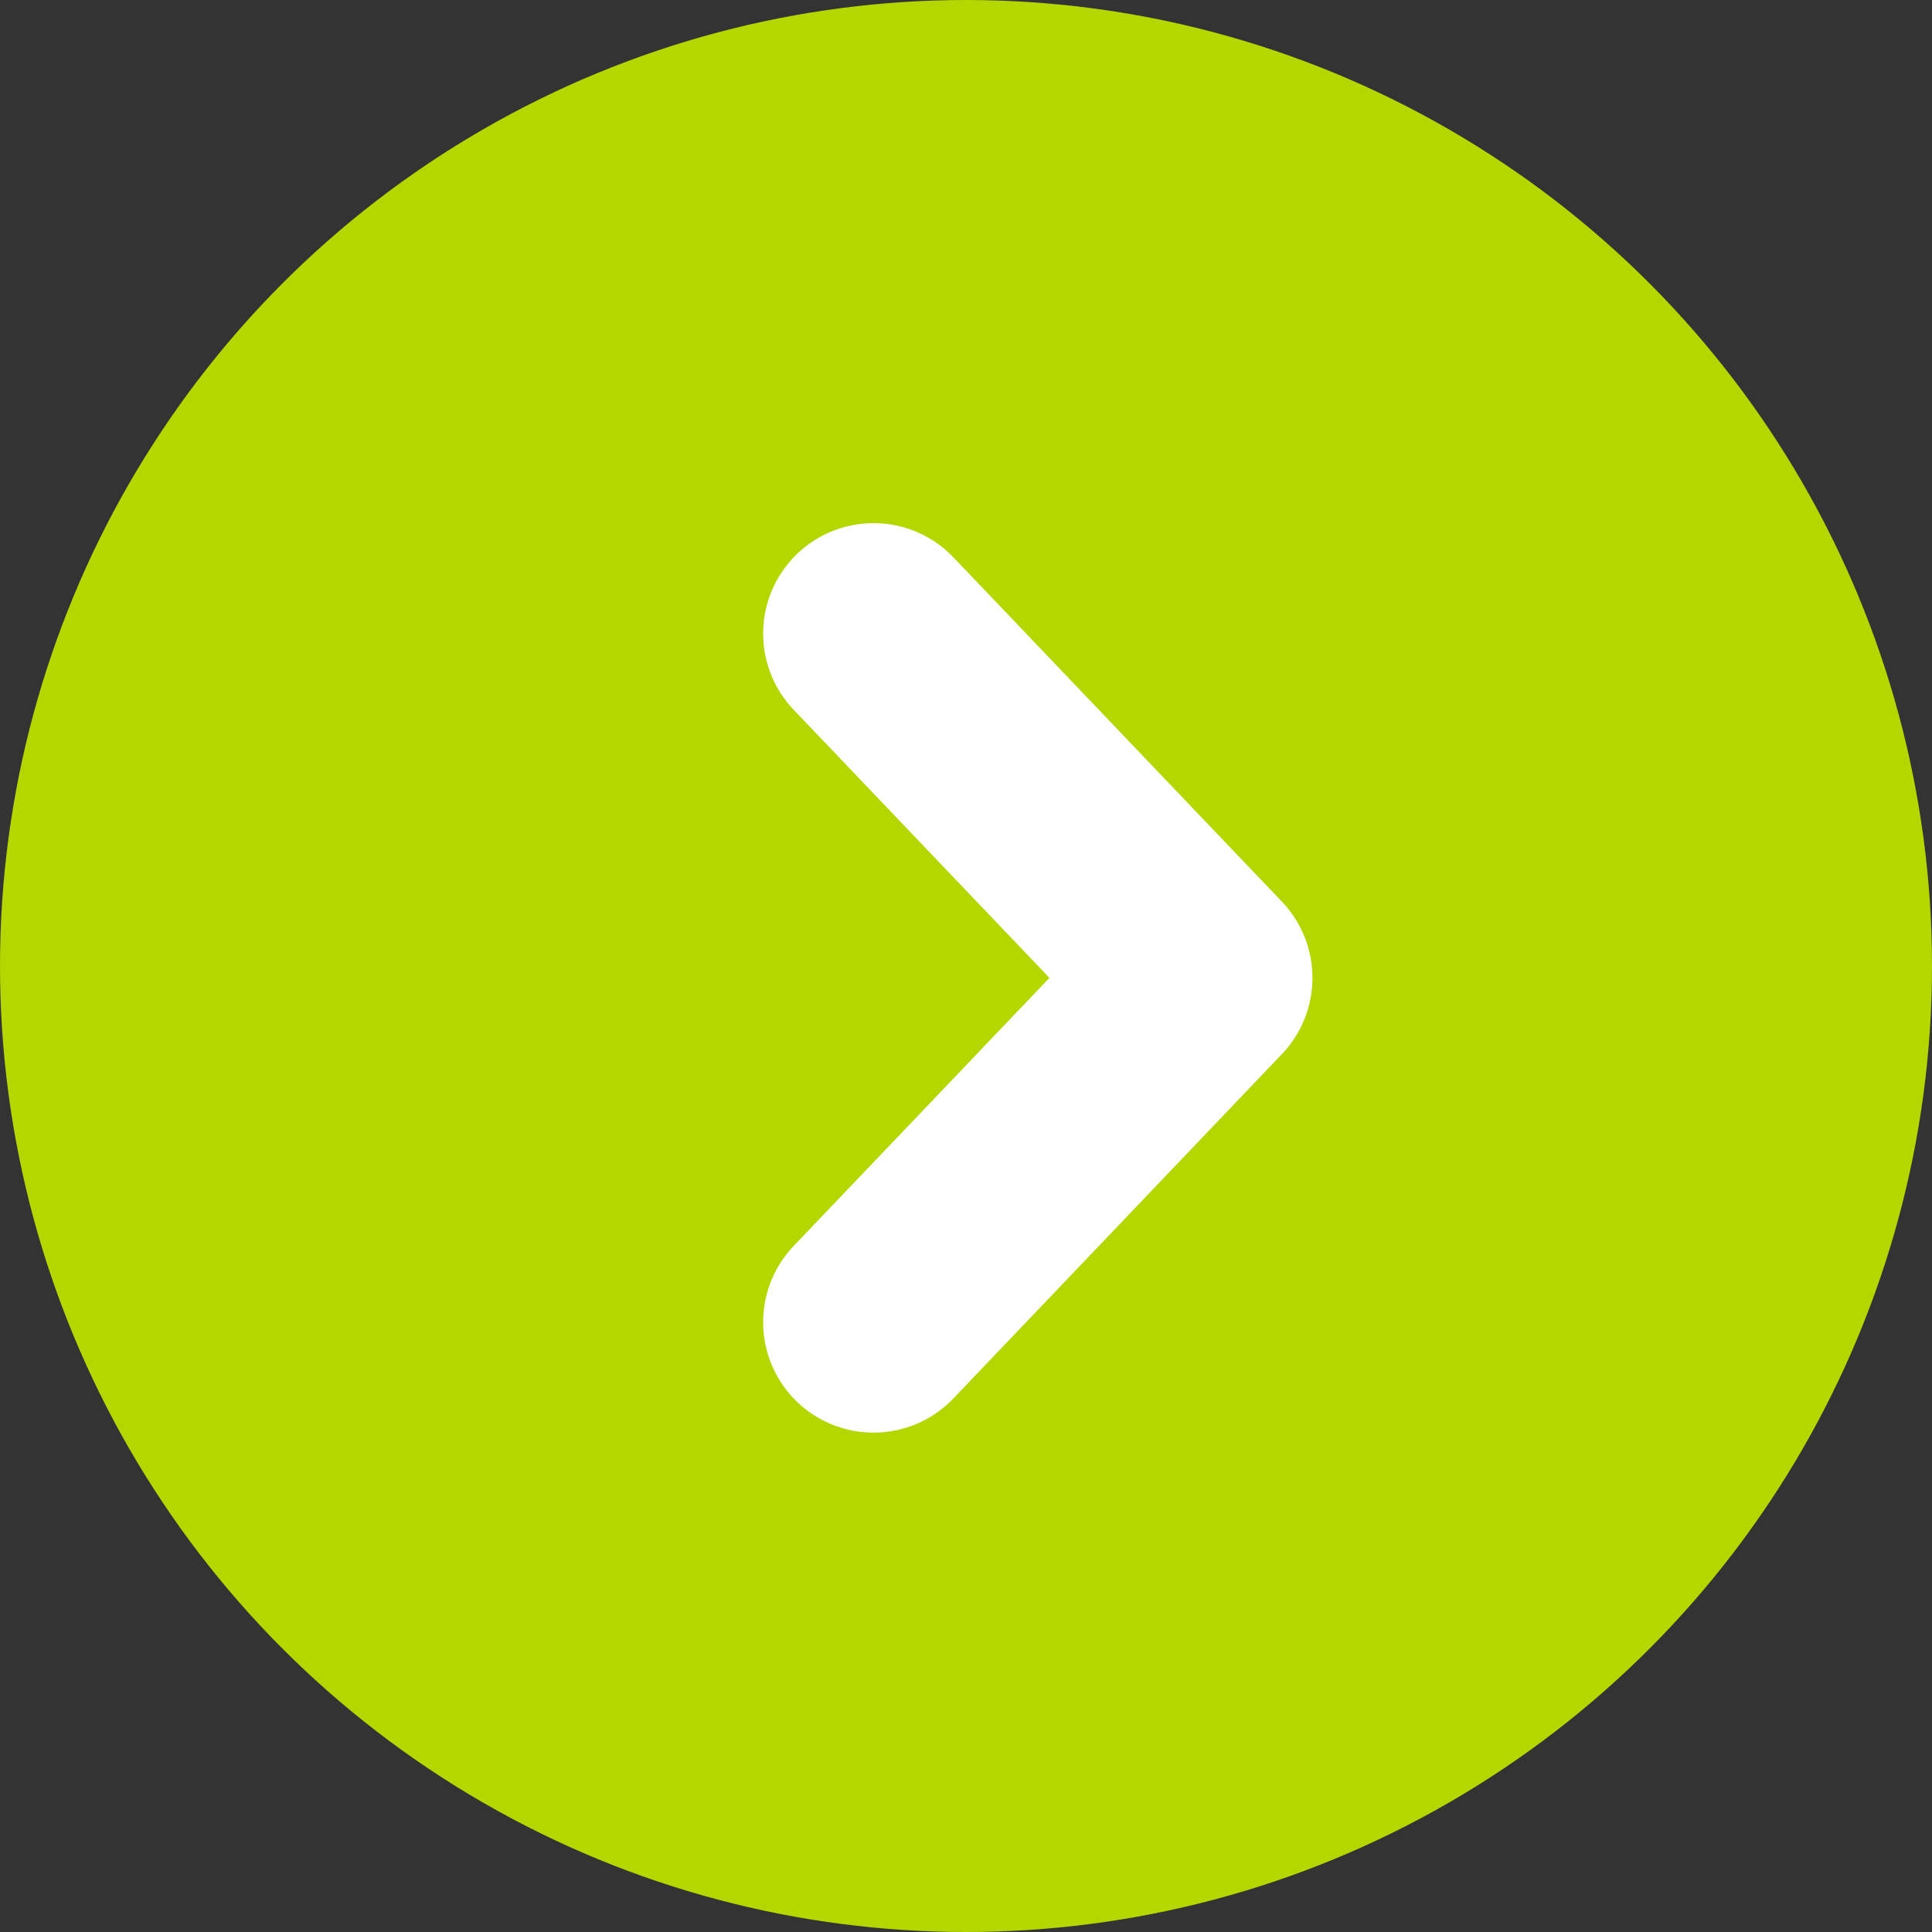 <svg xmlns="http://www.w3.org/2000/svg" width="35" height="35" viewBox="0 0 35 35">
  <rect x="0" y="0" width="35" height="35" fill="#333333" stroke="none"/>
  <g id="boton-slider-der" transform="translate(35 35) rotate(180)">
    <circle id="Ellipse_6" data-name="Ellipse 6" cx="17.5" cy="17.5" r="17.5" fill="#b5d700"/>
    <path id="Path_288" data-name="Path 288" d="M0,0,6.238,5.951,9.876,2.48,12.476,0" transform="translate(19.175 11.047) rotate(90)" fill="none" stroke="#fff" stroke-linecap="round" stroke-linejoin="round" stroke-width="4"/>
  </g>
</svg>
